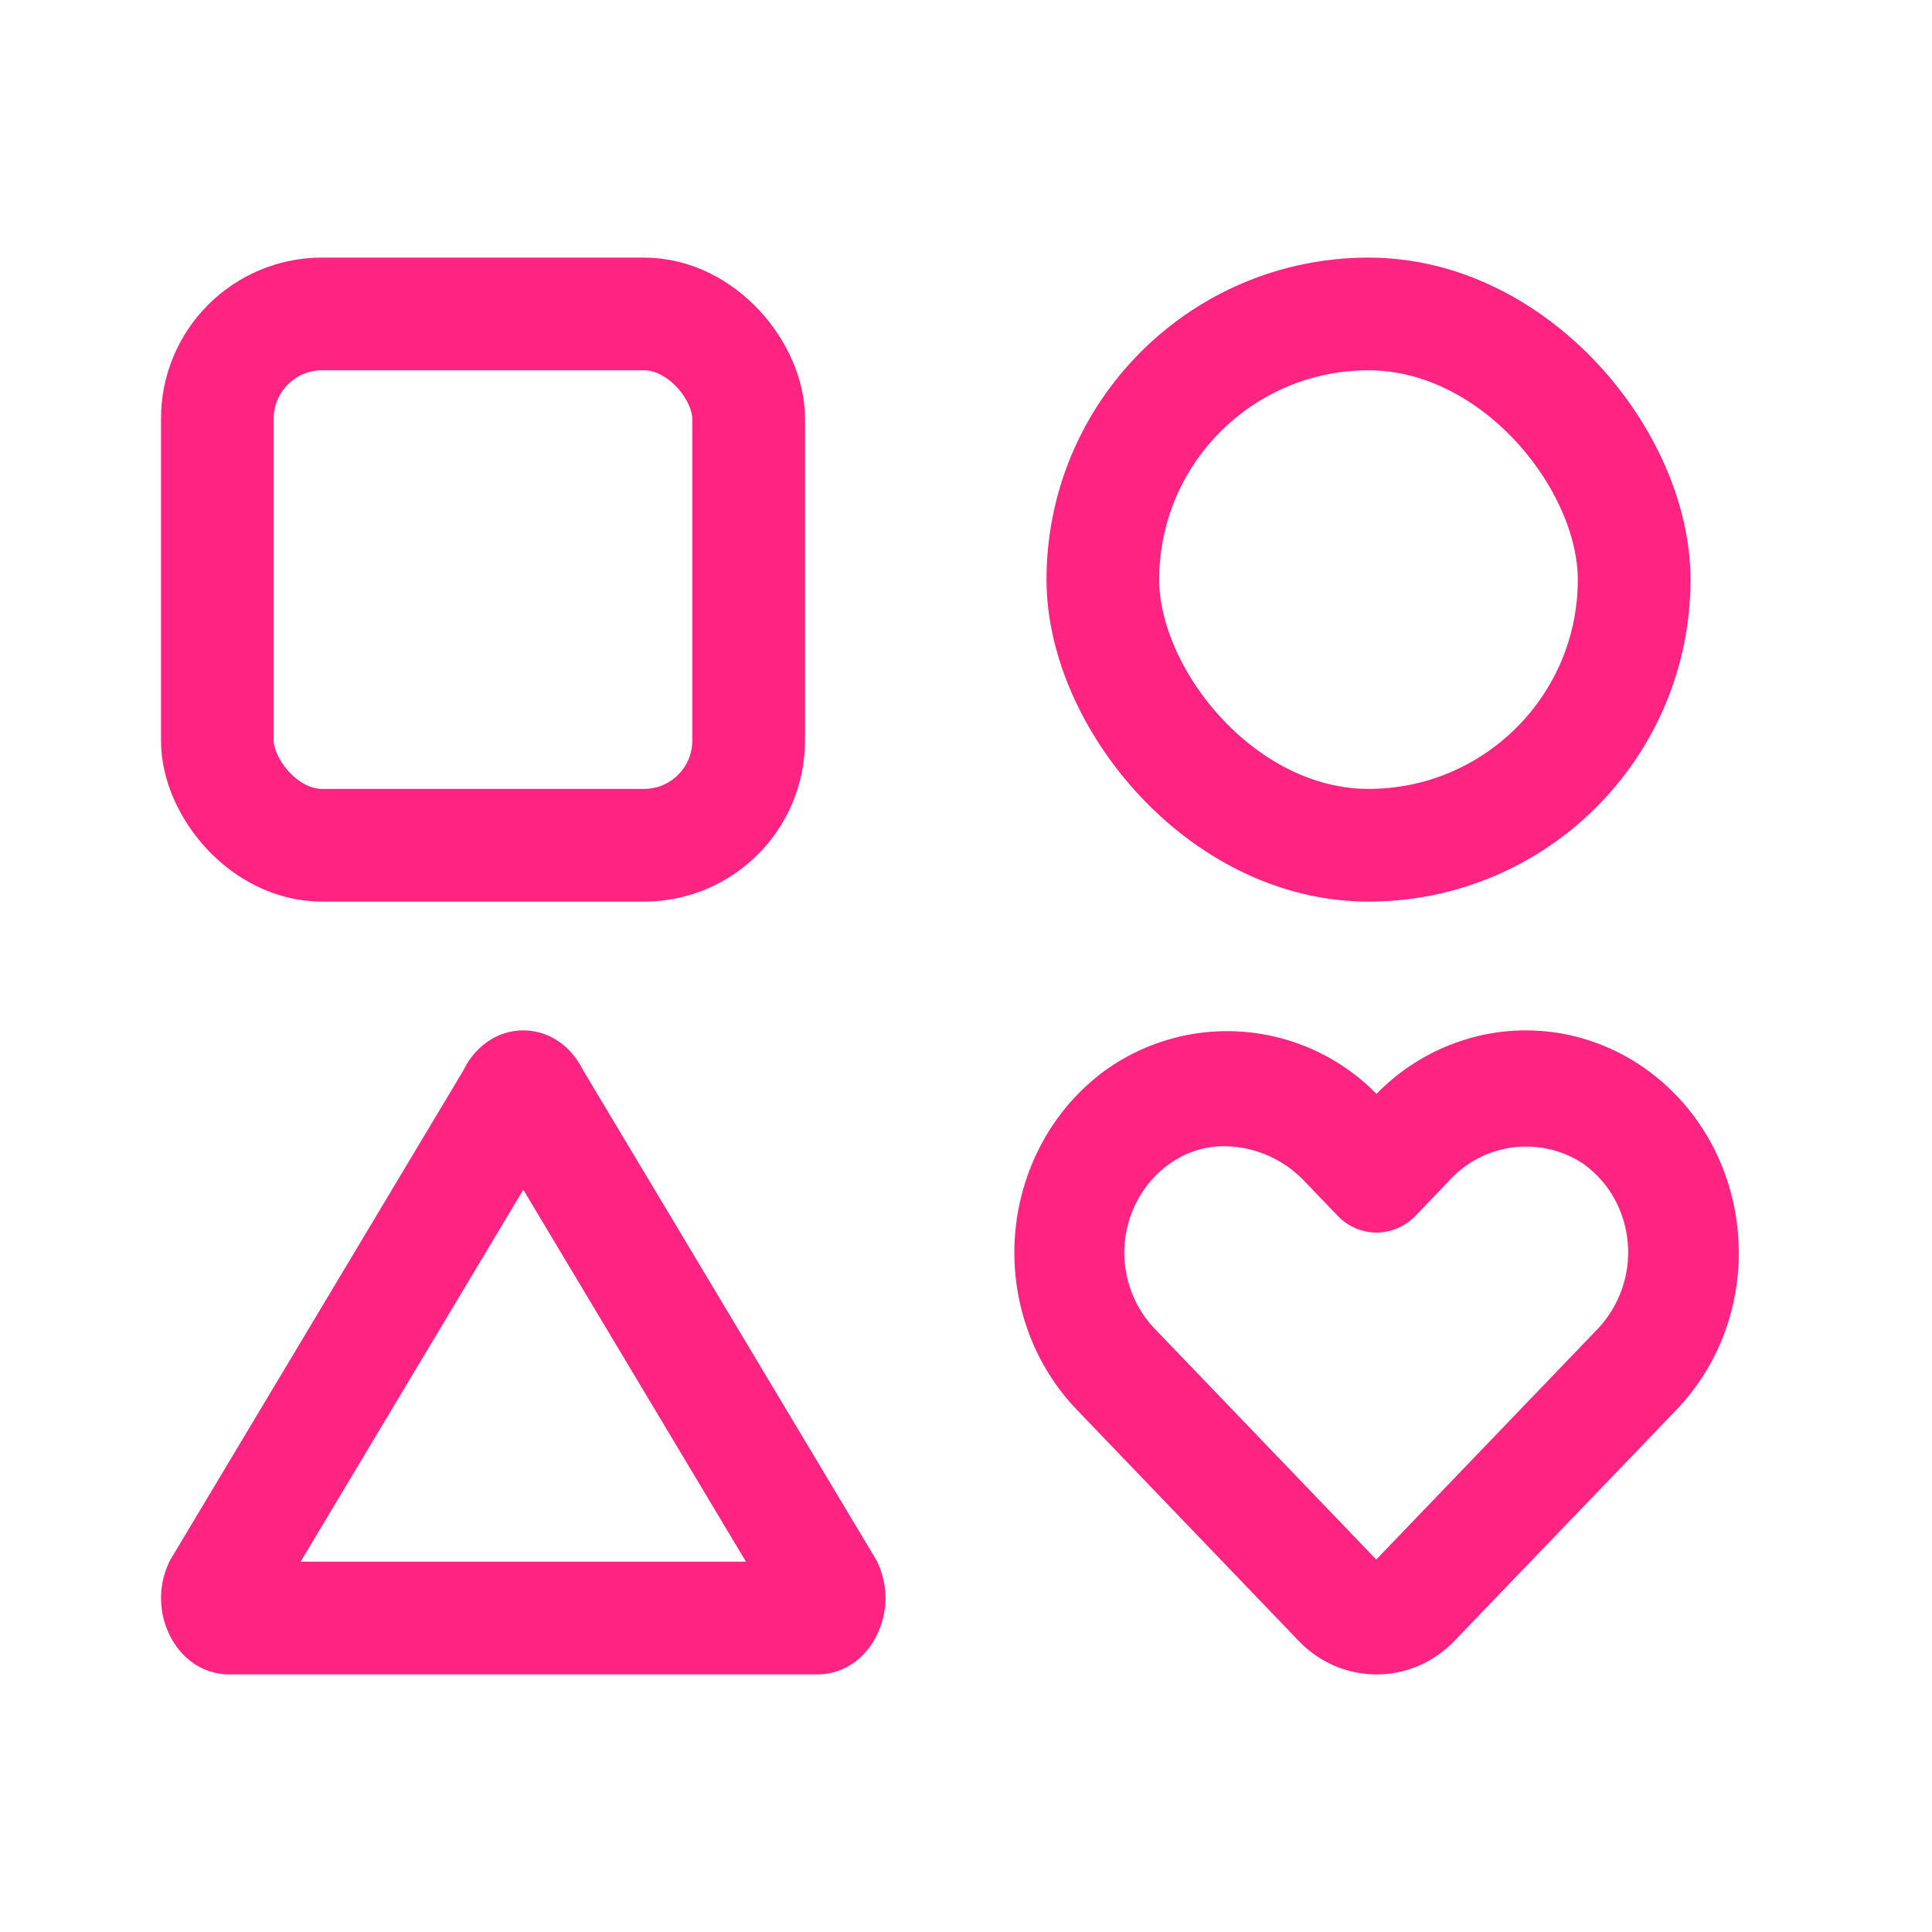 <svg width="24" height="24" fill="none" xmlns="http://www.w3.org/2000/svg"><rect x="2.7" y="3.9" width="6.6" height="6.6" rx="1.3" stroke="#FF2482" stroke-width="1.4"/><rect x="13.7" y="3.9" width="6.6" height="6.6" rx="3.3" stroke="#FF2482" stroke-width="1.4"/><path d="m6.63 13.633 3.64 6.08a.34.34 0 0 1-.007.293c-.046.09-.094.094-.108.094h-7.31c-.014 0-.062-.005-.108-.094a.34.34 0 0 1-.007-.292l3.64-6.08.011-.02.01-.02a.197.197 0 0 1 .068-.081.077.077 0 0 1 .041-.013c.012 0 .026.003.041.013.015.009.042.03.067.08l.01.02.012.02Z" stroke="#FF2482" stroke-width="1.4"/><path d="M17.1 20.8c-.18 0-.359-.037-.525-.108a1.363 1.363 0 0 1-.444-.31l-2.755-2.87a2.78 2.78 0 0 1-.621-1.023 2.87 2.87 0 0 1 .222-2.35c.201-.35.474-.649.8-.876a2.598 2.598 0 0 1 3.322.326 2.616 2.616 0 0 1 1.296-.727c.49-.11.998-.073 1.468.106.47.18.881.494 1.186.907.306.413.492.907.539 1.427a2.86 2.86 0 0 1-.144 1.195 2.77 2.77 0 0 1-.62 1.017l-2.756 2.869a1.362 1.362 0 0 1-.444.309 1.315 1.315 0 0 1-.524.108Zm-1.887-6.561c-.237-.003-.47.07-.667.206a1.312 1.312 0 0 0-.391.422 1.371 1.371 0 0 0-.114 1.139c.063.186.165.356.3.497l2.755 2.87 2.756-2.87a1.386 1.386 0 0 0 .19-1.635 1.31 1.31 0 0 0-.392-.423 1.29 1.29 0 0 0-1.655.229l-.41.428a.685.685 0 0 1-.485.21.672.672 0 0 1-.484-.21l-.411-.428a1.388 1.388 0 0 0-.992-.435Z" fill="#FF2482"/></svg>